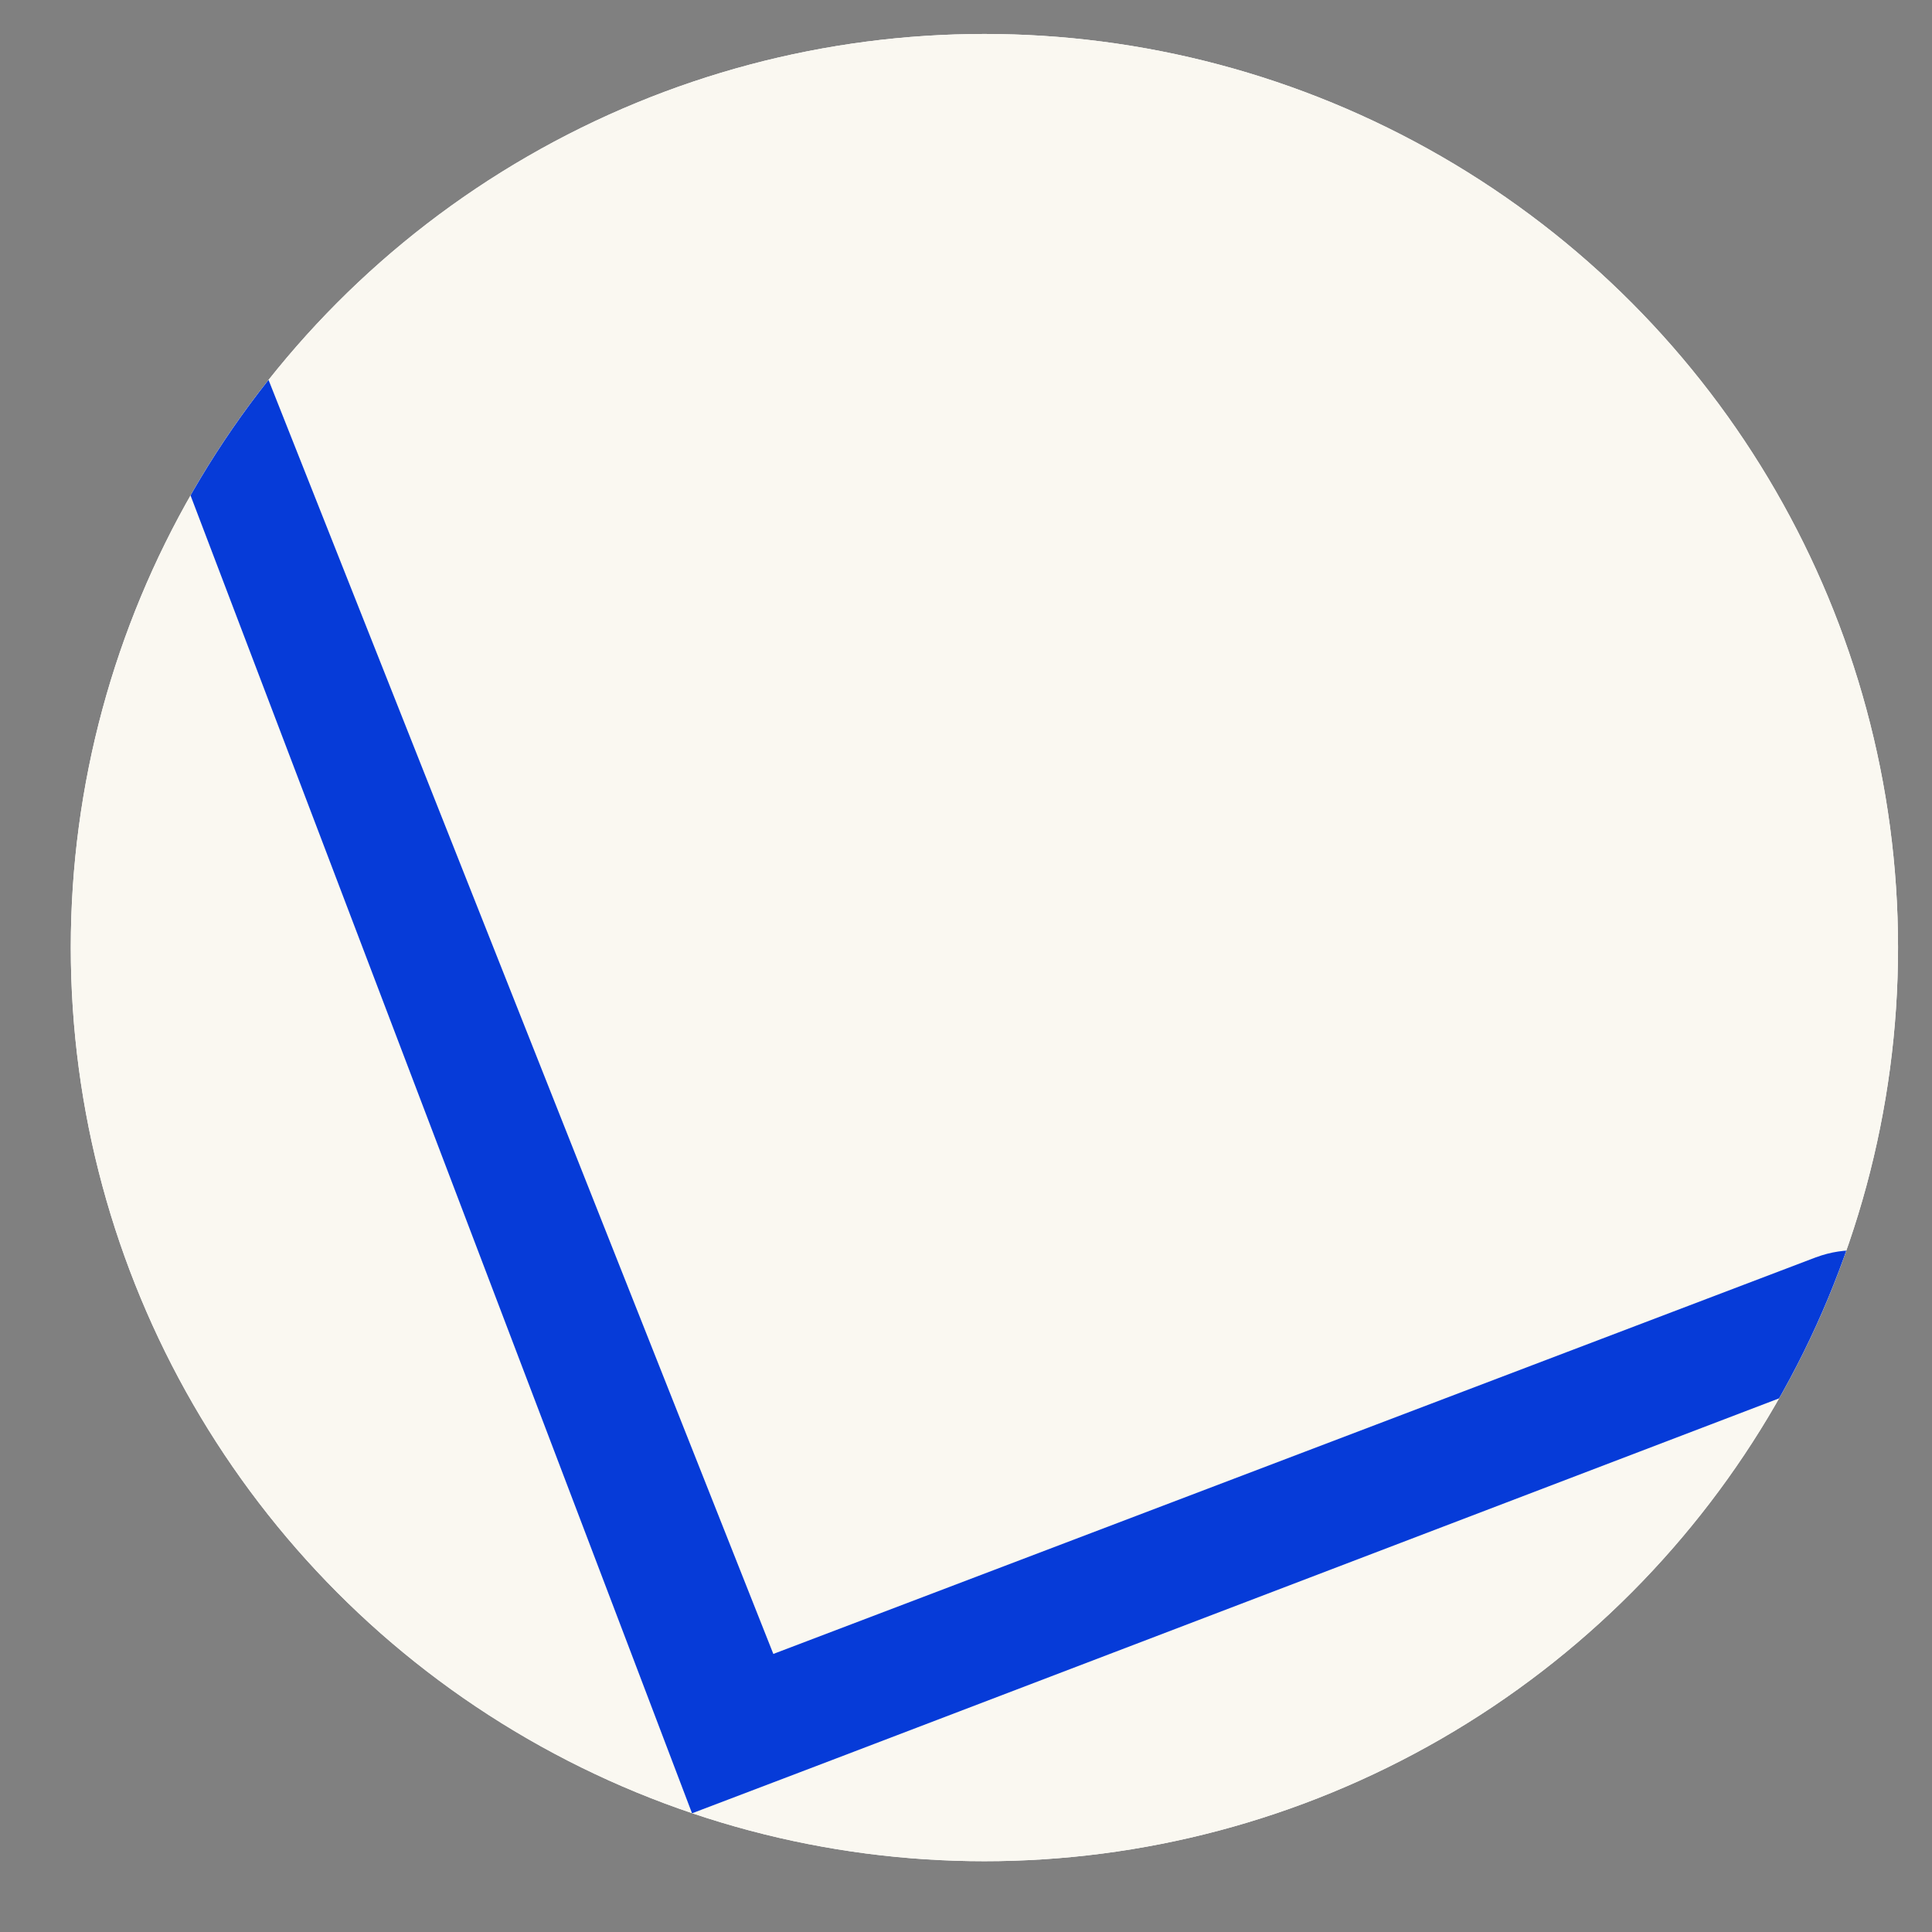<svg viewBox="0 0 512 512" xmlns:xlink="http://www.w3.org/1999/xlink" version="1.1" xmlns="http://www.w3.org/2000/svg" id="Layer_1">
  
  <rect x="0" y="0" width="512" height="512" fill="#808080" stroke="none"/>
  
  <defs>
    <style>
      .st0 {
        fill: #fff;
      }

      .st1 {
        fill: none;
      }

      .st2 {
        fill: #faf8f1;
      }

      .st3 {
        fill: #063bd8;
      }

      .st4 {
        clip-path: url(#clippath);
      }
    </style>
    <clipPath id="clippath">
      <circle r="242.12" cy="251.12" cx="260.88" class="st1"></circle>
    </clipPath>
  </defs>
  <circle r="242.12" cy="251.12" cx="260.88" class="st0"></circle>
  <g>
    <circle r="242.12" cy="251.12" cx="260.88" class="st2"></circle>
    <g class="st4">
      <path d="M481.26,333.19l-276.32,105.12L64.73,84.44c-15.47,5.88-23.02,23.77-16.86,39.96l119.34,313.57,16.19,42.58,2.61-1,25.76-9.8,9.87-3.76,298.78-114.1c-6.16-16.23-23.7-24.5-39.15-18.69h0Z" class="st3"></path>
    </g>
  </g>
</svg>